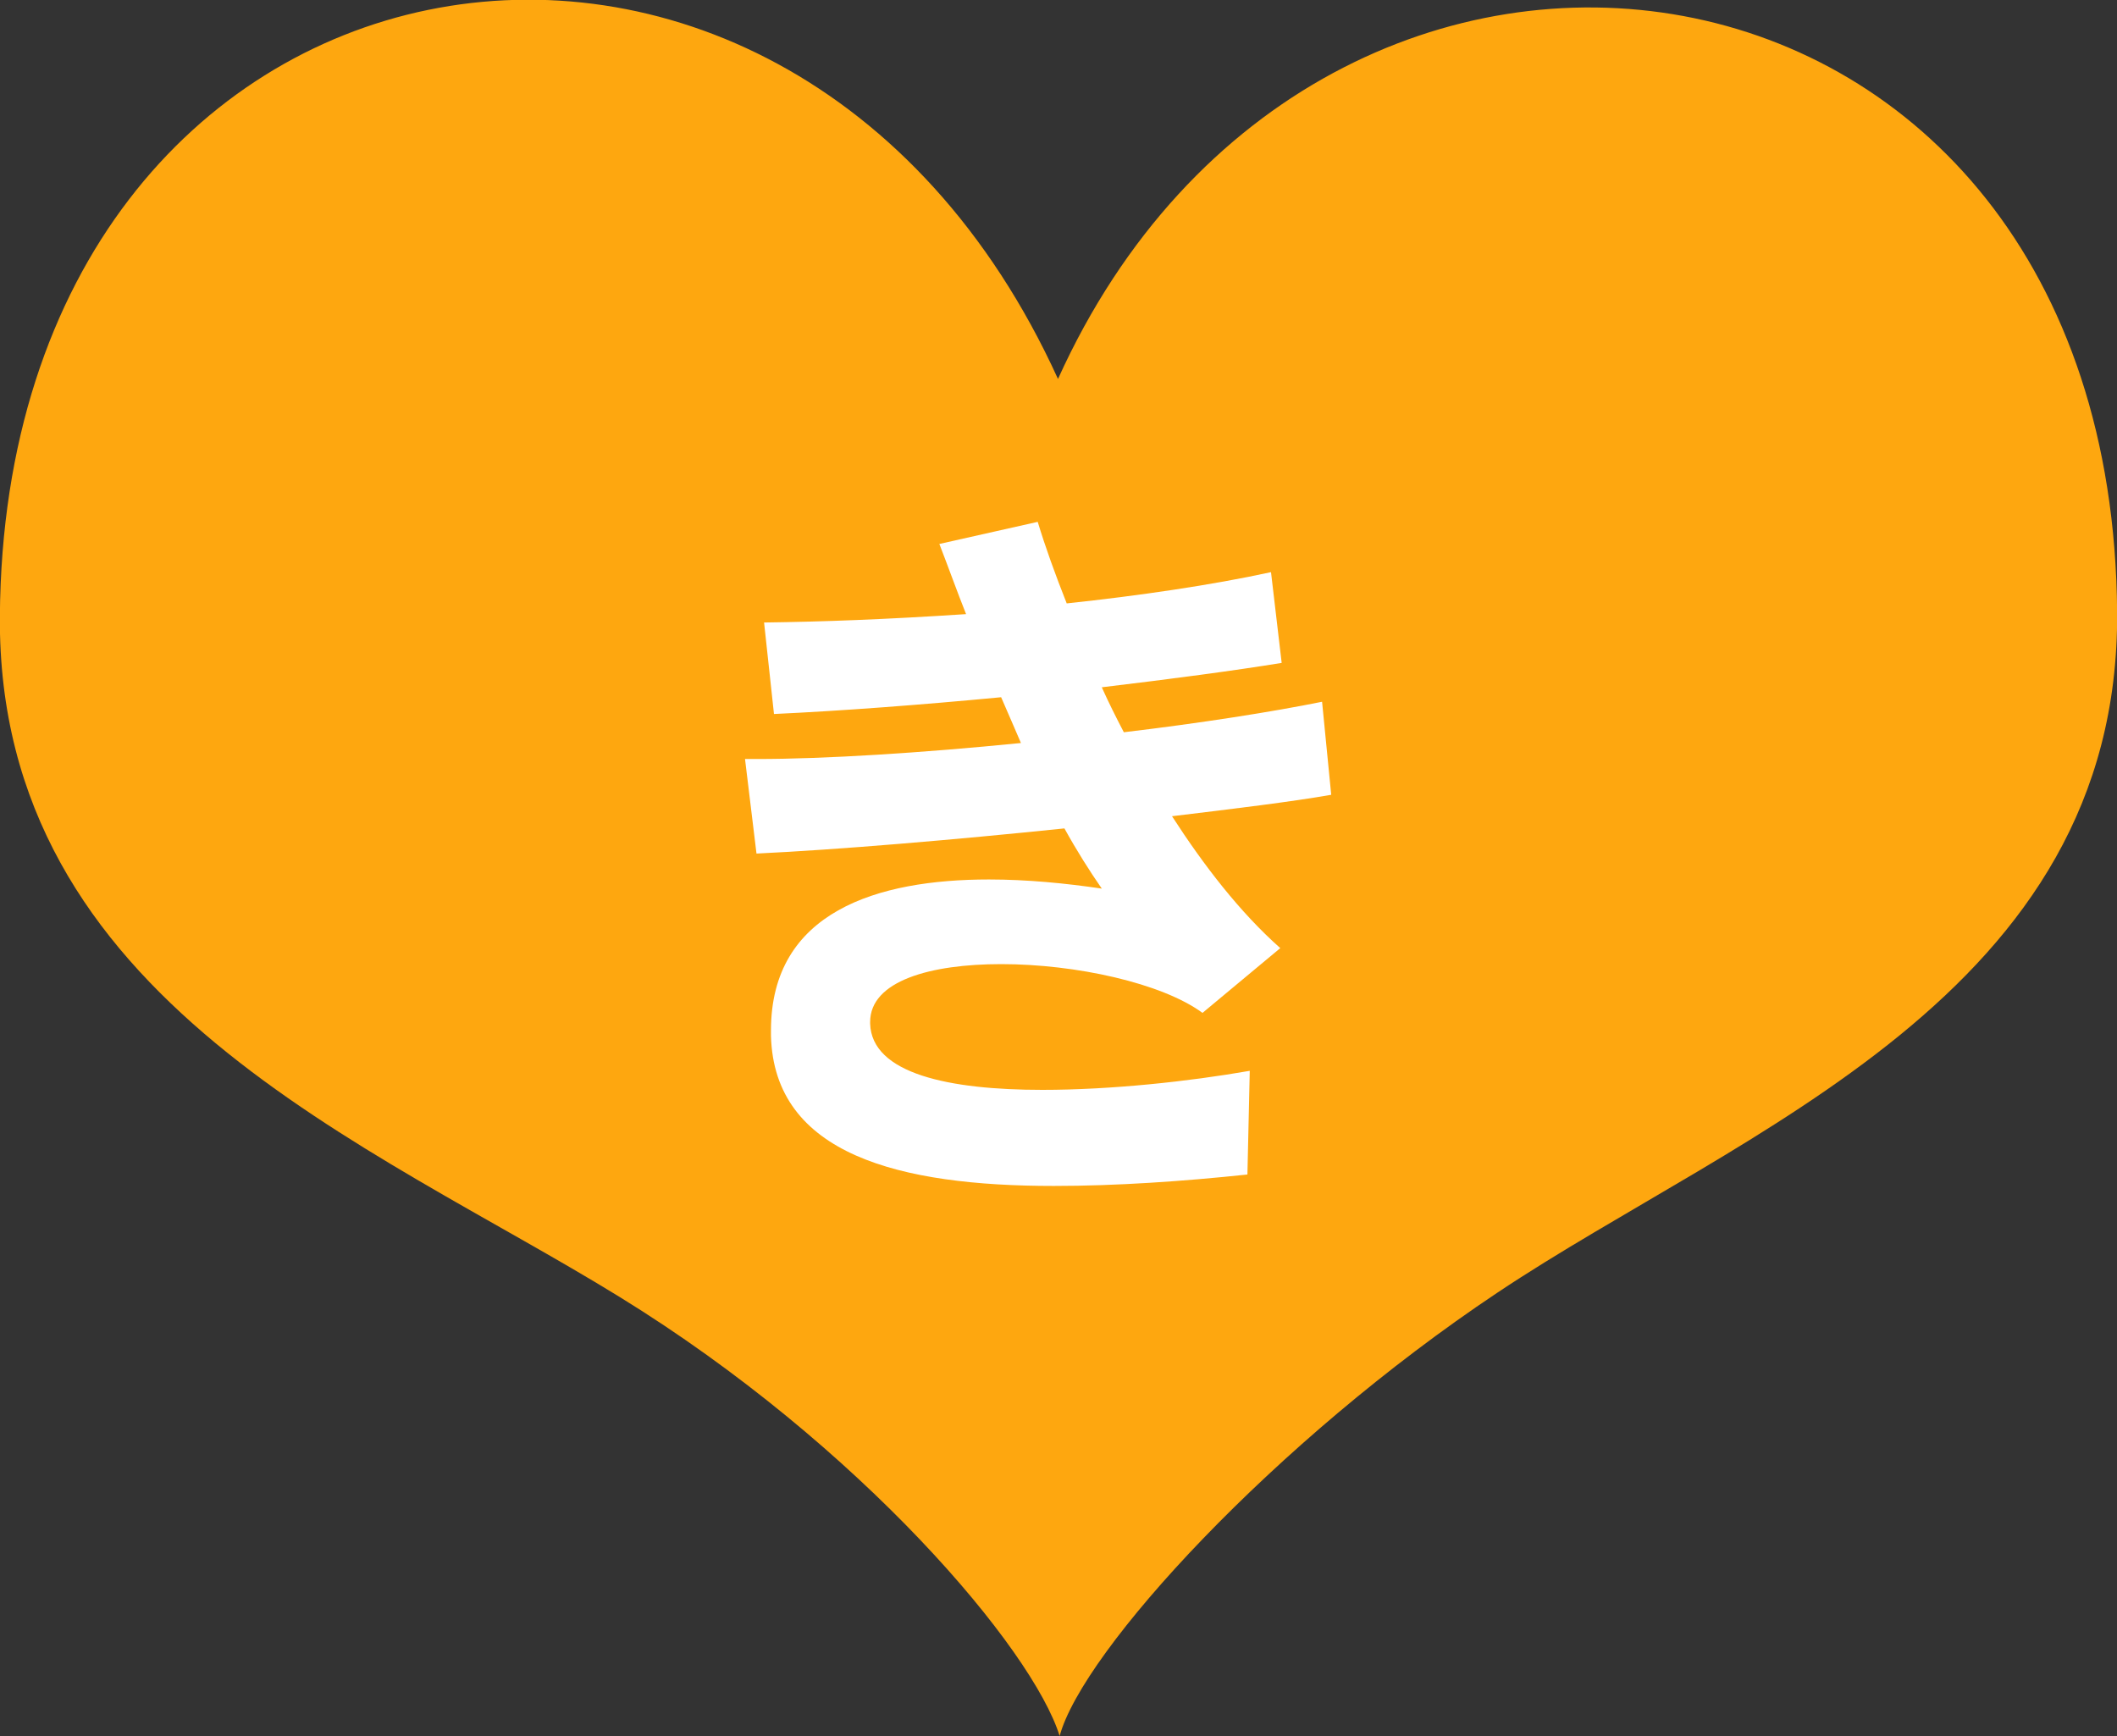 <?xml version="1.0" encoding="utf-8"?>
<!-- Generator: Adobe Illustrator 16.0.0, SVG Export Plug-In . SVG Version: 6.00 Build 0)  -->
<!DOCTYPE svg PUBLIC "-//W3C//DTD SVG 1.1//EN" "http://www.w3.org/Graphics/SVG/1.1/DTD/svg11.dtd">
<svg version="1.1" id="icon-heart-ki.svg" xmlns="http://www.w3.org/2000/svg" xmlns:xlink="http://www.w3.org/1999/xlink" x="0px"
	 y="0px" width="50px" height="41px" viewBox="0 0 50 41" enable-background="new 0 0 50 41" xml:space="preserve">
<rect x="0" y="0" width="50" height="41" fill="#333333" stroke="none"/>
<path id="heart" fill="#FEA70F" d="M24.988,8.95c-6.472-14.21-24.87-10.9-24.991,5.6C-0.07,23.62,8.758,27.01,14.635,30.631
	c5.7,3.51,9.756,8.319,10.392,10.369c0.543-2.01,5.062-6.949,10.338-10.47c5.768-3.851,14.699-7.01,14.638-16.07
	C49.881-2.09,31.163-4.7,24.988,8.95z"/>
<g>
	<path fill="#FFFFFF" d="M27.681,19.277c0.756,1.17,1.603,2.268,2.557,3.115l-1.837,1.53c-0.954-0.702-2.988-1.152-4.753-1.152
		c-1.675,0-3.097,0.396-3.097,1.368c0,0.019,0,0.019,0,0.036c0.036,1.188,1.872,1.566,4.069,1.566c1.62,0,3.457-0.198,4.897-0.45
		l-0.055,2.449c-1.53,0.162-3.097,0.27-4.573,0.27c-3.637,0-6.607-0.738-6.68-3.547c0-0.036,0-0.072,0-0.126
		c0-2.809,2.521-3.565,5.149-3.565c0.9,0,1.818,0.09,2.665,0.216c-0.288-0.414-0.595-0.9-0.883-1.422
		c-2.61,0.27-5.365,0.504-7.273,0.594l-0.271-2.233c0.09,0,0.18,0,0.288,0c1.603,0,3.889-0.144,6.229-0.378
		c-0.144-0.342-0.306-0.703-0.468-1.081c-1.891,0.18-3.799,0.324-5.365,0.396l-0.234-2.161c1.368-0.018,2.862-0.072,4.771-0.198
		c-0.216-0.541-0.414-1.099-0.631-1.657l2.323-0.522c0.18,0.594,0.414,1.242,0.685,1.926c1.692-0.18,3.421-0.432,4.825-0.738
		l0.252,2.143c-1.099,0.18-2.593,0.378-4.249,0.576c0.162,0.36,0.342,0.72,0.521,1.062c1.819-0.216,3.529-0.486,4.682-0.72
		l0.216,2.197C30.508,18.935,29.175,19.097,27.681,19.277z"/>
</g>
</svg>
